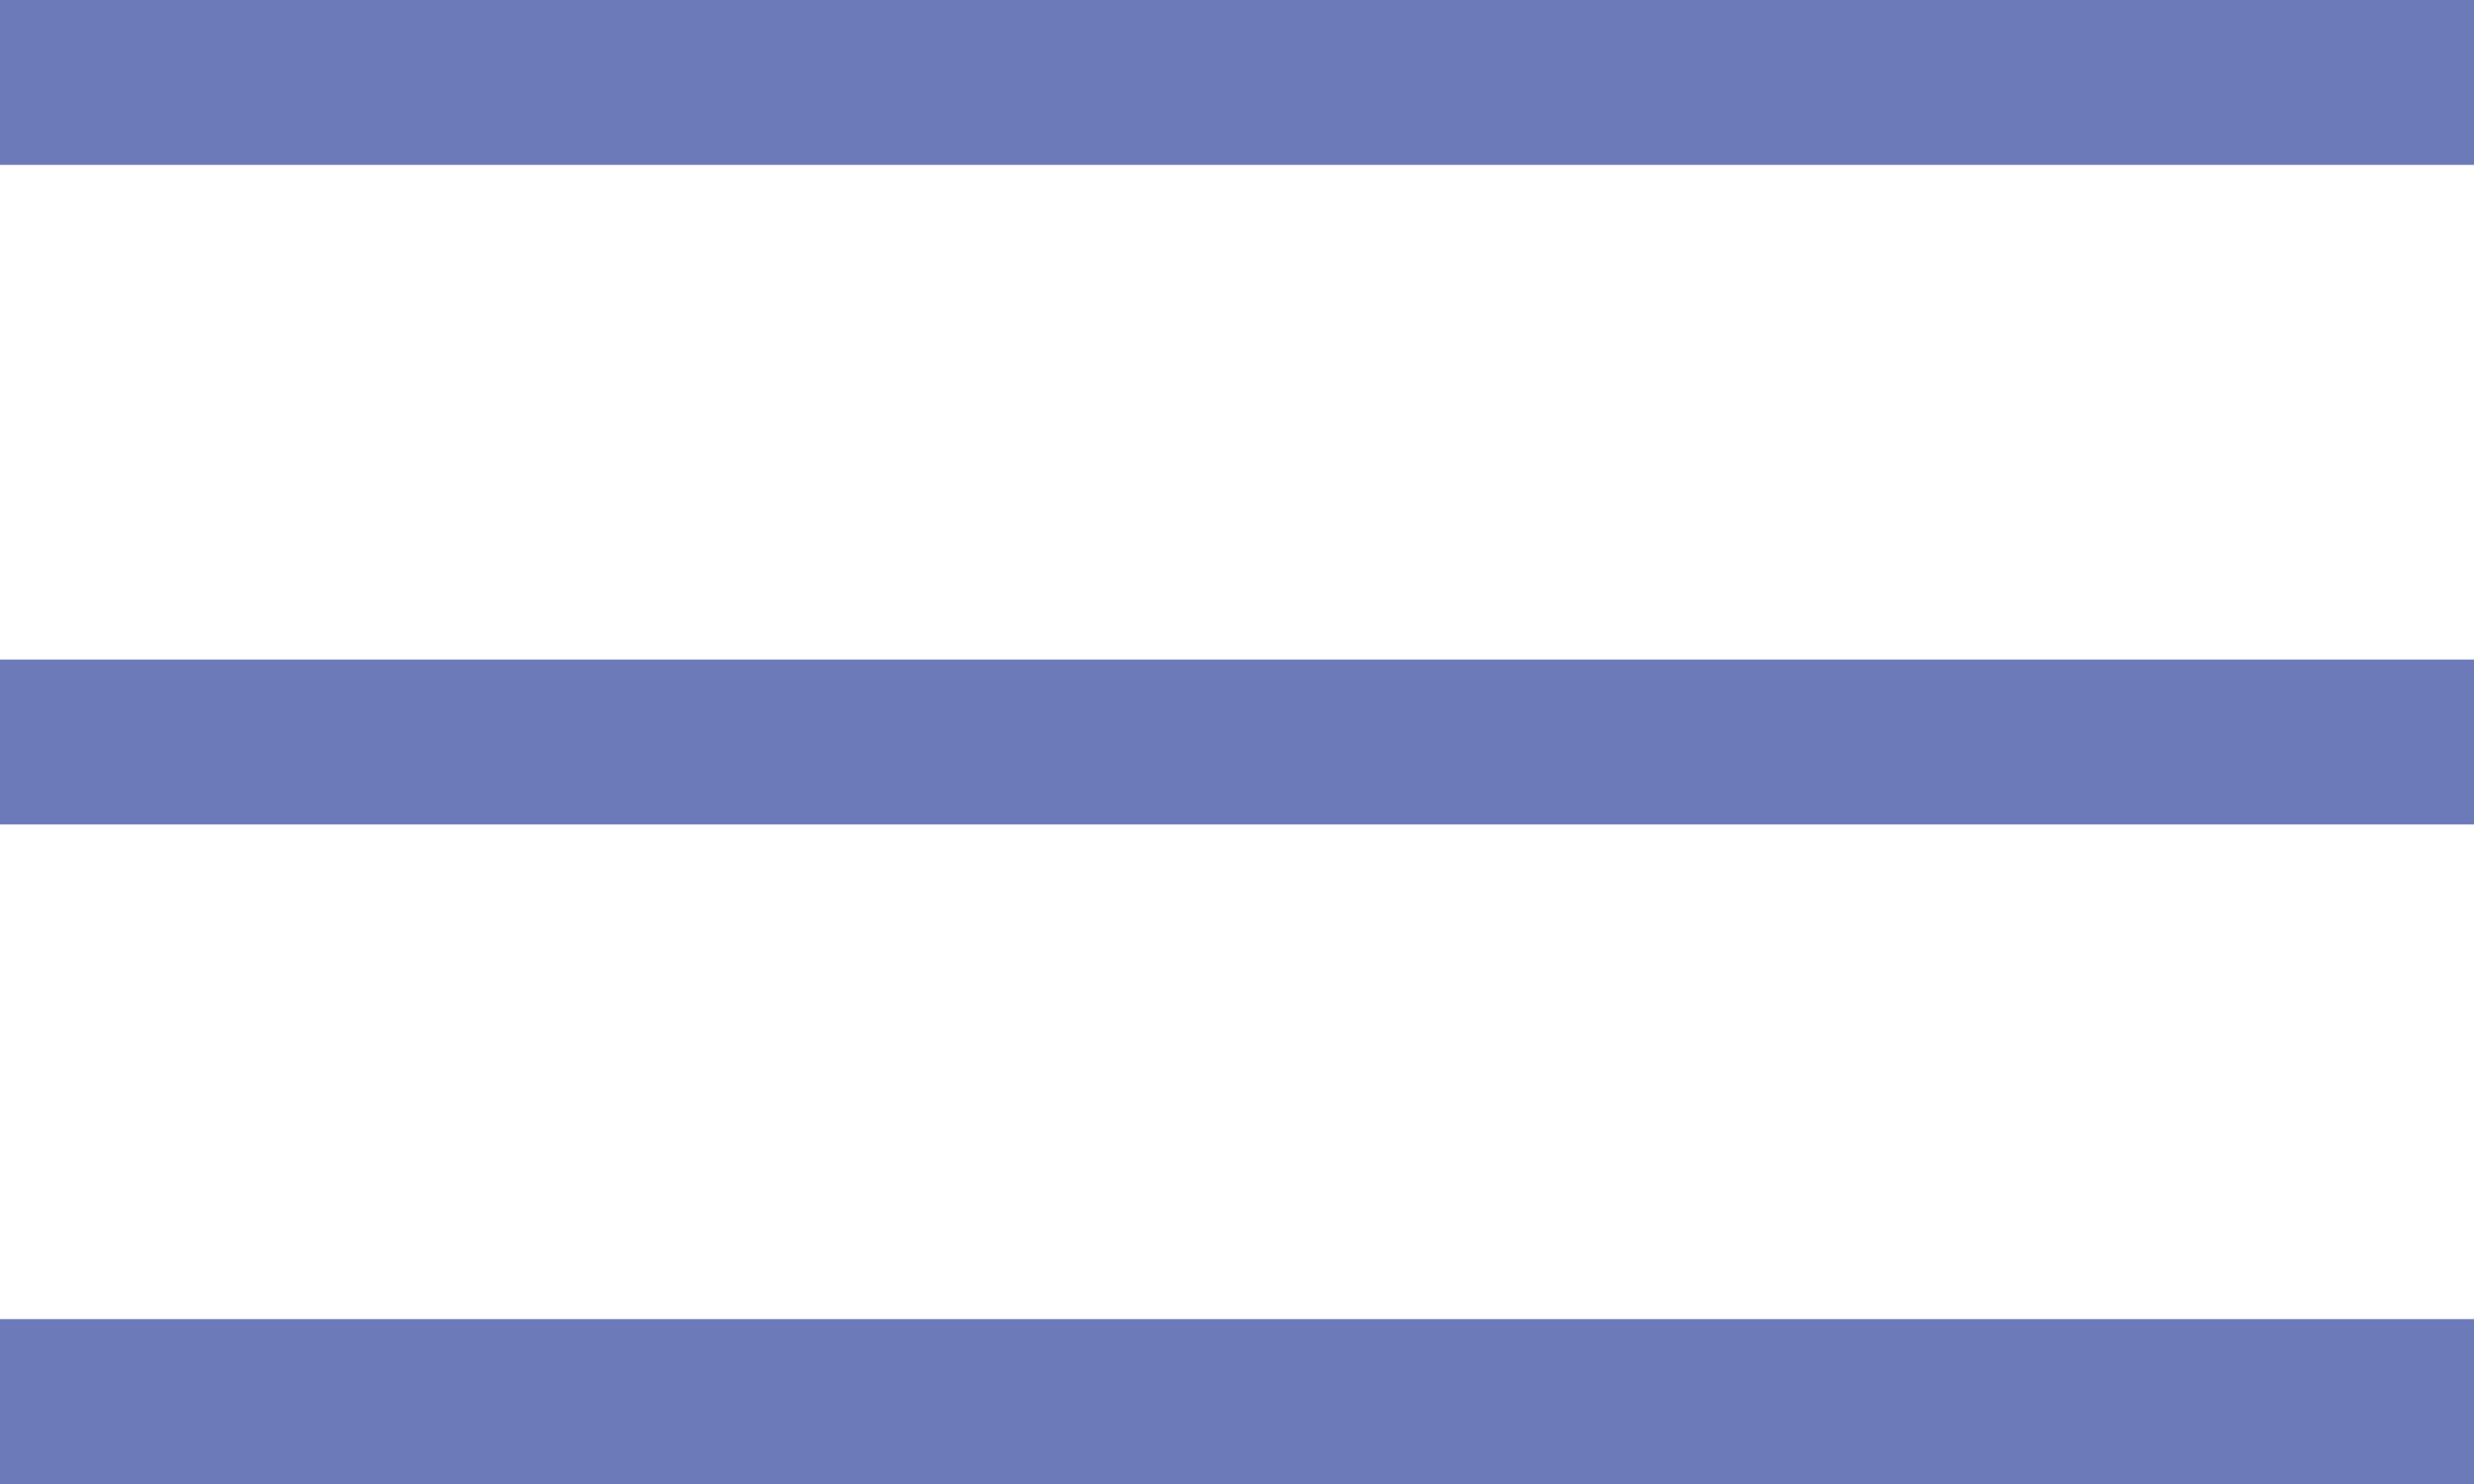 <?xml version="1.0" encoding="UTF-8"?> <svg xmlns="http://www.w3.org/2000/svg" width="30" height="18" viewBox="0 0 30 18" fill="none"> <line y1="1" x2="30" y2="1" stroke="#6D7ABA" stroke-width="2"></line> <line y1="9" x2="30" y2="9" stroke="#6D7ABA" stroke-width="2"></line> <line y1="17" x2="30" y2="17" stroke="#6D7ABA" stroke-width="2"></line> </svg> 